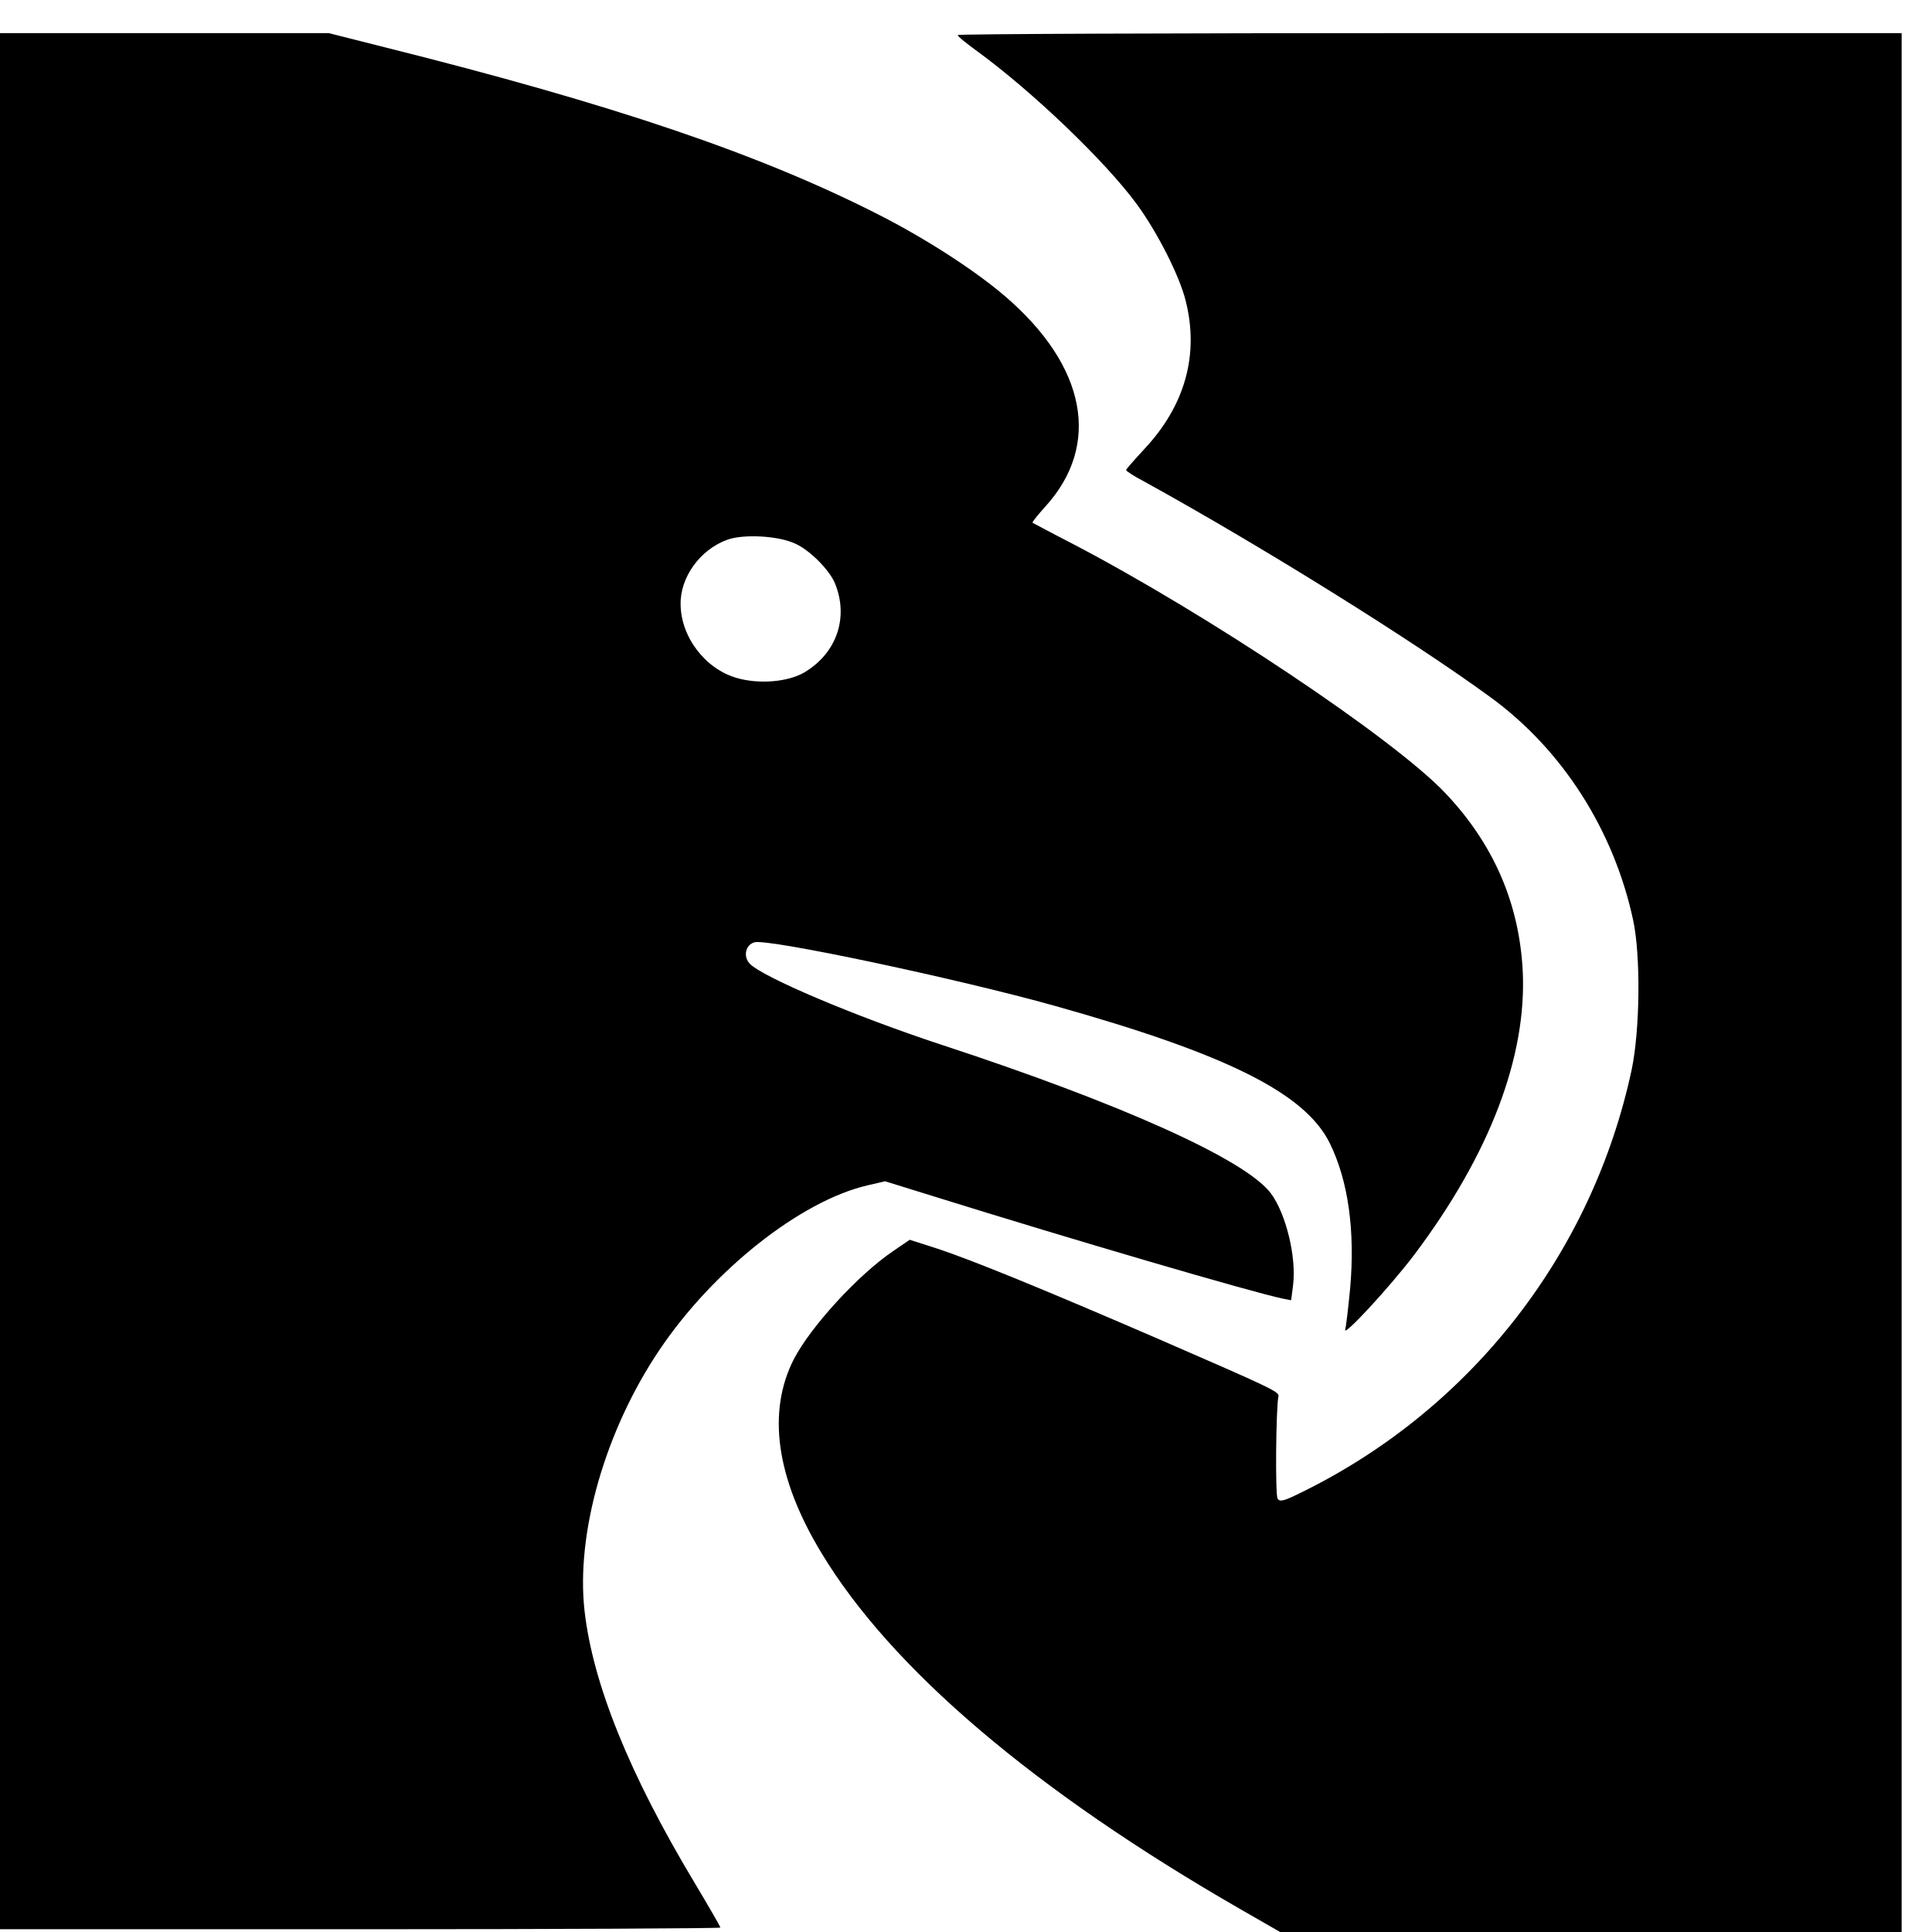 <?xml version="1.0" standalone="no"?>
<!DOCTYPE svg PUBLIC "-//W3C//DTD SVG 20010904//EN"
 "http://www.w3.org/TR/2001/REC-SVG-20010904/DTD/svg10.dtd">
<svg version="1.0" xmlns="http://www.w3.org/2000/svg"
 width="700pt" height="700pt" viewBox="0 0 700 700"
 preserveAspectRatio="xMidYMid meet">
<g transform="translate(0,700) scale(0.1,-0.1)"
fill="#000000" stroke="none">
<path d="M0 3445 l0 -3435 1305 0 c718 0 1305 3 1305 6 0 4 -43 78 -95 165
-234 390 -367 718 -397 982 -32 282 75 655 272 947 195 289 510 538 752 595
l65 15 174 -54 c513 -160 1152 -347 1266 -371 l31 -6 7 54 c13 102 -26 261
-81 334 -92 122 -544 325 -1194 538 -313 103 -650 246 -694 294 -24 26 -15 68
18 77 52 13 737 -132 1090 -231 620 -174 905 -316 994 -497 67 -136 92 -317
74 -524 -7 -73 -15 -141 -18 -151 -10 -32 166 159 251 272 273 363 408 718
392 1029 -13 245 -107 460 -280 642 -186 197 -862 649 -1355 906 -76 39 -139
73 -141 74 -2 2 18 27 45 57 205 224 151 511 -146 765 -109 93 -285 207 -456
294 -430 219 -959 399 -1791 607 l-202 51 -596 0 -595 0 0 -3435z m2882 1585
c53 -24 123 -95 143 -143 51 -124 7 -254 -112 -324 -59 -34 -164 -43 -245 -19
-113 33 -201 148 -202 266 -2 98 70 198 168 234 59 22 187 15 248 -14z"/>
<path d="M3470 6873 c0 -5 29 -28 63 -53 203 -147 471 -403 586 -560 74 -101
155 -260 177 -350 49 -195 -2 -378 -148 -535 -37 -40 -68 -75 -68 -78 0 -4 30
-23 68 -43 426 -235 973 -576 1252 -780 261 -190 447 -482 517 -807 28 -129
25 -398 -5 -542 -142 -664 -578 -1225 -1186 -1527 -74 -37 -88 -41 -97 -28 -9
13 -6 328 3 371 4 16 -26 30 -431 206 -423 183 -678 287 -805 329 l-100 32
-60 -41 c-127 -86 -299 -274 -360 -392 -97 -191 -64 -429 98 -698 253 -422
775 -866 1523 -1296 l141 -81 1126 0 1126 0 0 3440 0 3440 -1710 0 c-940 0
-1710 -3 -1710 -7z"/>
</g>
</svg>
